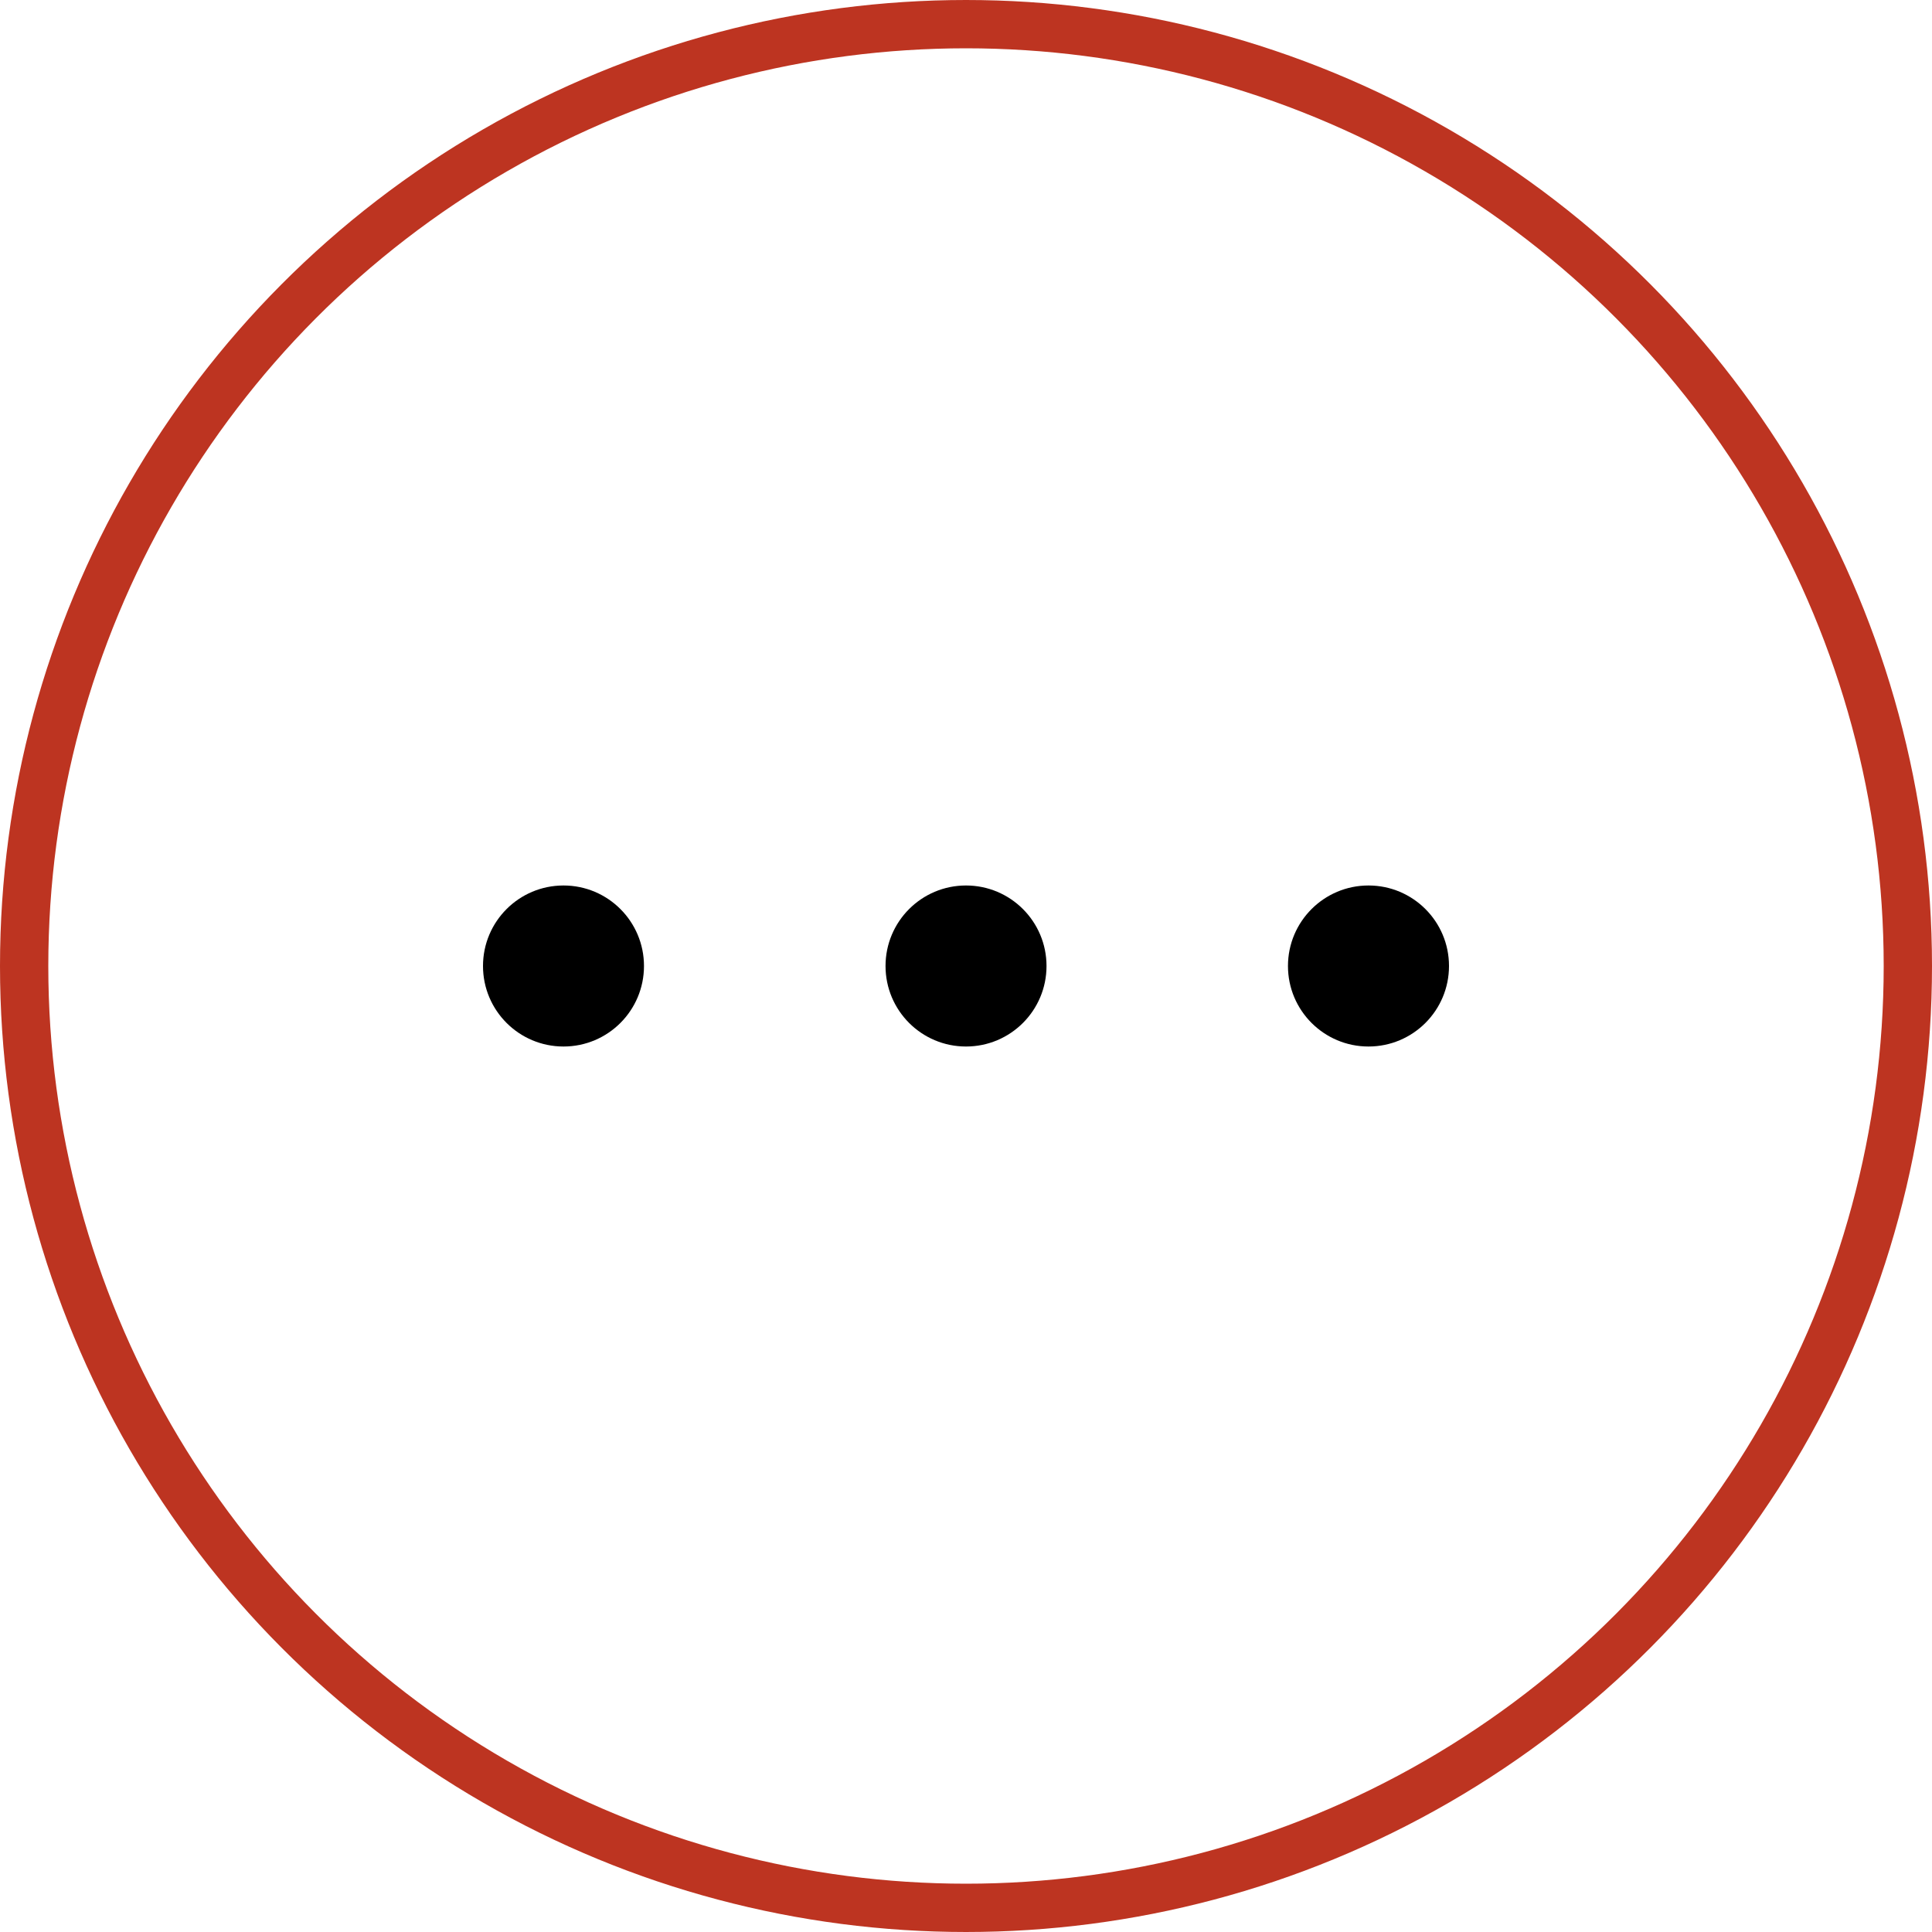 <?xml version="1.0" encoding="UTF-8"?> <svg xmlns="http://www.w3.org/2000/svg" width="40" height="40" viewBox="0 0 40 40" fill="none"> <circle cx="20" cy="20" r="19.5" stroke="#BD3421"></circle> <g clip-path="url(#clip0_241_2)"> <path d="M11.667 21.667C12.587 21.667 13.333 20.921 13.333 20C13.333 19.079 12.587 18.333 11.667 18.333C10.746 18.333 10 19.079 10 20C10 20.921 10.746 21.667 11.667 21.667Z" fill="black"></path> <path d="M20 21.667C20.921 21.667 21.667 20.921 21.667 20C21.667 19.079 20.921 18.333 20 18.333C19.08 18.333 18.334 19.079 18.334 20C18.334 20.921 19.08 21.667 20 21.667Z" fill="black"></path> <path d="M28.333 21.667C29.254 21.667 30 20.921 30 20C30 19.079 29.254 18.333 28.333 18.333C27.413 18.333 26.666 19.079 26.666 20C26.666 20.921 27.413 21.667 28.333 21.667Z" fill="black"></path> </g> <defs> <clipPath id="clip0_241_2"> <rect width="20" height="20" fill="white" transform="translate(10 10)"></rect> </clipPath> </defs> </svg> 